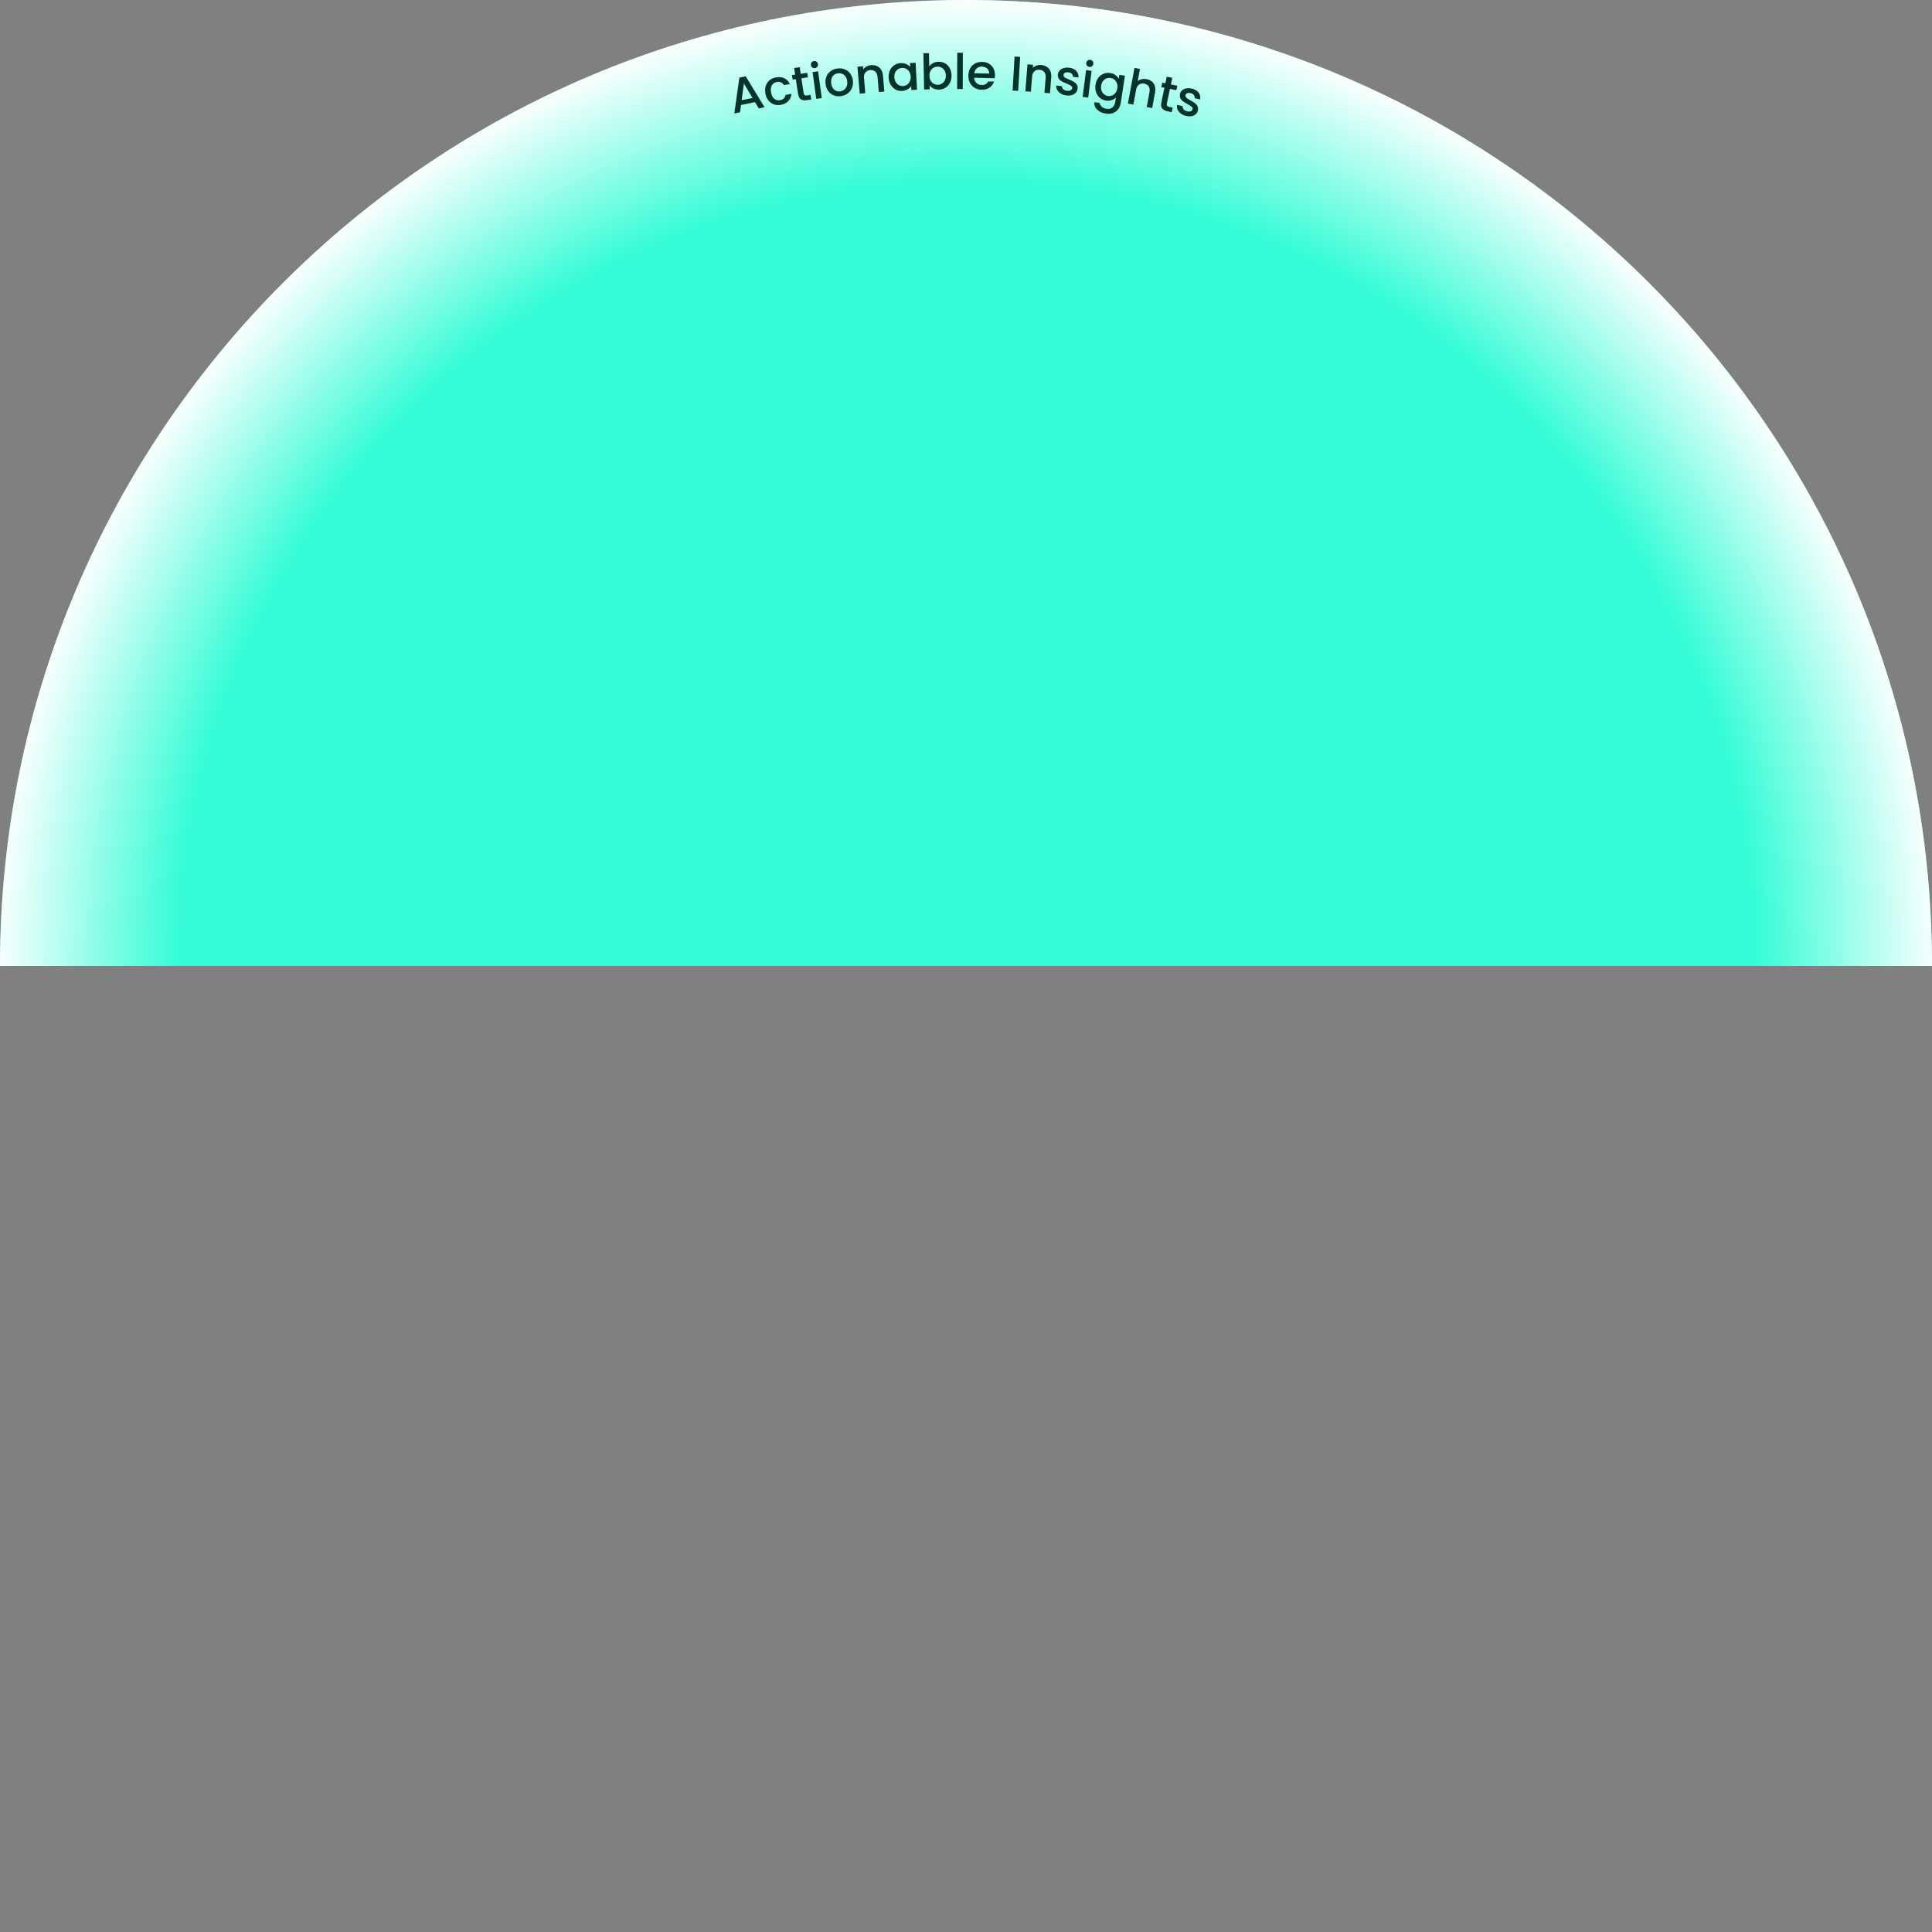 <svg width="1000" height="1000" viewBox="0 0 1000 1000" fill="none" xmlns="http://www.w3.org/2000/svg">
<rect x="0" y="0" width="1000" height="1000" fill="#808080" stroke="none"/>
<path d="M500 0C776.142 0 1000 223.858 1000 500H0C0 223.858 223.858 0 500 0Z" fill="#35FCD6"/>
<path d="M500 0C776.142 0 1000 223.858 1000 500H0C0 223.858 223.858 0 500 0Z" fill="url(#paint0_radial_6317_11266)"/>
<path d="M390.787 52.855L383.556 54.349L383.042 58.132L380.084 58.742L382.699 40.172L385.98 39.497L395.737 55.513L392.754 56.129L390.784 52.855L390.787 52.855ZM389.515 50.709L385.05 43.263L383.873 51.872L389.515 50.709Z" fill="#04332A"/>
<path d="M396.364 44.438C396.75 43.264 397.402 42.296 398.317 41.534C399.231 40.772 400.348 40.279 401.663 40.049C403.329 39.758 404.776 39.912 406.005 40.512C407.234 41.112 408.168 42.113 408.81 43.511L405.735 44.048C405.365 43.408 404.873 42.946 404.258 42.659C403.643 42.372 402.916 42.302 402.084 42.446C400.916 42.648 400.062 43.223 399.513 44.171C398.964 45.115 398.822 46.332 399.082 47.812C399.342 49.295 399.891 50.392 400.726 51.104C401.561 51.815 402.566 52.071 403.731 51.865C405.379 51.576 406.345 50.66 406.625 49.117L409.699 48.58C409.543 50.05 408.989 51.293 408.035 52.31C407.078 53.327 405.786 53.977 404.153 54.265C402.838 54.496 401.618 54.404 400.5 53.991C399.379 53.578 398.44 52.884 397.676 51.911C396.912 50.939 396.409 49.743 396.158 48.324C395.912 46.909 395.981 45.611 396.368 44.438L396.364 44.438Z" fill="#04332A"/>
<path d="M414.806 40.529L415.966 48.18C416.045 48.697 416.223 49.052 416.498 49.242C416.773 49.432 417.207 49.481 417.792 49.392L419.548 49.126L419.91 51.51L417.652 51.854C416.363 52.049 415.331 51.898 414.555 51.399C413.779 50.901 413.288 49.973 413.08 48.62L411.919 40.969L410.289 41.217L409.935 38.883L411.565 38.636L411.043 35.2L413.93 34.764L414.452 38.199L417.812 37.688L418.166 40.022L414.806 40.533L414.806 40.529Z" fill="#04332A"/>
<path d="M420.425 34.921C420.027 34.618 419.79 34.207 419.718 33.685C419.646 33.168 419.765 32.706 420.068 32.308C420.371 31.91 420.783 31.672 421.304 31.6C421.807 31.534 422.258 31.65 422.656 31.953C423.058 32.255 423.291 32.667 423.363 33.188C423.436 33.71 423.316 34.168 423.014 34.566C422.711 34.964 422.306 35.201 421.803 35.267C421.285 35.339 420.824 35.224 420.425 34.918L420.425 34.921ZM423.464 36.913L425.353 50.765L422.488 51.155L420.598 37.304L423.464 36.913Z" fill="#04332A"/>
<path d="M431.427 49.302C430.301 48.828 429.371 48.081 428.641 47.069C427.913 46.054 427.466 44.835 427.301 43.405C427.139 41.993 427.304 40.705 427.804 39.543C428.3 38.378 429.05 37.441 430.06 36.728C431.066 36.016 432.235 35.584 433.561 35.433C434.886 35.282 436.123 35.437 437.267 35.902C438.411 36.367 439.354 37.109 440.101 38.13C440.847 39.152 441.301 40.367 441.464 41.779C441.627 43.19 441.451 44.48 440.936 45.643C440.422 46.81 439.651 47.752 438.62 48.477C437.59 49.199 436.41 49.639 435.081 49.791C433.77 49.941 432.551 49.78 431.424 49.306L431.427 49.302ZM436.816 46.524C437.422 46.099 437.886 45.508 438.208 44.755C438.53 44.002 438.633 43.123 438.517 42.115C438.402 41.106 438.109 40.277 437.643 39.624C437.177 38.97 436.605 38.505 435.924 38.224C435.244 37.942 434.537 37.846 433.795 37.934C433.057 38.018 432.392 38.274 431.8 38.698C431.212 39.122 430.77 39.707 430.483 40.446C430.192 41.185 430.107 42.059 430.222 43.067C430.392 44.562 430.91 45.673 431.768 46.401C432.627 47.128 433.636 47.423 434.795 47.291C435.534 47.206 436.206 46.95 436.815 46.521L436.816 46.524Z" fill="#04332A"/>
<path d="M453.832 34.154C454.74 34.535 455.475 35.154 456.039 36.006C456.603 36.858 456.938 37.916 457.043 39.18L457.734 47.397L454.877 47.638L454.221 39.851C454.117 38.605 453.725 37.676 453.044 37.06C452.363 36.447 451.485 36.184 450.405 36.277C449.325 36.366 448.499 36.771 447.923 37.492C447.347 38.213 447.111 39.195 447.218 40.441L447.874 48.227L444.992 48.47L443.82 34.54L446.702 34.297L446.837 35.89C447.259 35.277 447.826 34.779 448.534 34.399C449.238 34.016 450.004 33.791 450.831 33.721C451.926 33.63 452.928 33.773 453.832 34.154Z" fill="#04332A"/>
<path d="M460.624 36.389C461.151 35.28 461.902 34.398 462.873 33.743C463.845 33.092 464.941 32.732 466.158 32.671C467.255 32.613 468.223 32.777 469.066 33.168C469.908 33.554 470.59 34.057 471.115 34.673L471.01 32.645L473.922 32.493L474.653 46.452L471.741 46.603L471.631 44.524C471.176 45.209 470.537 45.794 469.717 46.275C468.898 46.755 467.944 47.03 466.864 47.087C465.665 47.15 464.552 46.9 463.522 46.334C462.493 45.771 461.659 44.95 461.017 43.872C460.375 42.798 460.02 41.556 459.946 40.154C459.871 38.753 460.097 37.495 460.624 36.386L460.624 36.389ZM470.647 37.135C470.214 36.445 469.666 35.934 469.003 35.593C468.339 35.256 467.638 35.107 466.896 35.145C466.153 35.182 465.47 35.403 464.847 35.797C464.224 36.195 463.732 36.752 463.374 37.475C463.013 38.199 462.859 39.039 462.909 40.002C462.958 40.966 463.204 41.799 463.638 42.506C464.073 43.213 464.626 43.739 465.297 44.083C465.965 44.431 466.666 44.583 467.39 44.543C468.133 44.506 468.815 44.281 469.437 43.876C470.06 43.471 470.551 42.9 470.911 42.162C471.271 41.423 471.424 40.573 471.374 39.609C471.324 38.646 471.079 37.82 470.647 37.131L470.647 37.135Z" fill="#04332A"/>
<path d="M482.955 32.664C483.799 32.218 484.746 31.98 485.795 31.959C487.031 31.936 488.15 32.207 489.162 32.779C490.17 33.351 490.975 34.178 491.57 35.256C492.165 36.335 492.48 37.577 492.507 38.982C492.535 40.385 492.273 41.649 491.721 42.764C491.166 43.884 490.393 44.761 489.402 45.399C488.408 46.037 487.302 46.365 486.085 46.39C485.002 46.411 484.039 46.22 483.195 45.812C482.35 45.403 481.674 44.878 481.172 44.228L481.211 46.258L478.32 46.317L477.948 27.544L480.84 27.486L480.977 34.358C481.454 33.672 482.117 33.107 482.961 32.656L482.955 32.664ZM488.921 36.556C488.509 35.861 487.975 35.341 487.318 34.989C486.661 34.636 485.958 34.47 485.213 34.486C484.487 34.499 483.799 34.699 483.156 35.084C482.514 35.469 481.999 36.021 481.616 36.739C481.233 37.458 481.05 38.3 481.07 39.263C481.087 40.225 481.304 41.065 481.717 41.774C482.129 42.483 482.661 43.021 483.323 43.38C483.981 43.74 484.673 43.911 485.4 43.897C486.144 43.882 486.836 43.678 487.481 43.285C488.123 42.893 488.636 42.327 489.022 41.594C489.404 40.861 489.586 40.008 489.566 39.045C489.545 38.083 489.333 37.254 488.921 36.559L488.921 36.556Z" fill="#04332A"/>
<path d="M498.364 27.317L498.31 46.092L495.417 46.084L495.47 27.311L498.364 27.317Z" fill="#04332A"/>
<path d="M514.874 40.492L504.197 40.235C504.253 41.354 504.647 42.258 505.375 42.953C506.103 43.648 507.008 44.008 508.091 44.035C509.645 44.074 510.761 43.447 511.435 42.16L514.553 42.234C514.099 43.508 513.308 44.544 512.181 45.336C511.055 46.128 509.67 46.506 508.029 46.467C506.694 46.434 505.504 46.107 504.462 45.48C503.419 44.853 502.611 43.99 502.039 42.884C501.463 41.778 501.197 40.506 501.229 39.07C501.264 37.633 501.584 36.374 502.194 35.301C502.804 34.224 503.644 33.403 504.714 32.838C505.785 32.273 507.005 32.004 508.376 32.037C509.696 32.069 510.864 32.386 511.882 32.987C512.9 33.587 513.683 34.412 514.232 35.466C514.781 36.519 515.041 37.722 515.006 39.075C514.995 39.6 514.95 40.074 514.871 40.492L514.874 40.492ZM512.014 38.087C512.024 37.02 511.663 36.157 510.934 35.498C510.206 34.84 509.291 34.495 508.193 34.466C507.194 34.443 506.332 34.738 505.609 35.356C504.885 35.974 504.441 36.821 504.279 37.898L512.014 38.087Z" fill="#04332A"/>
<path d="M528.034 29.443L527.009 47.045L524.123 46.877L525.148 29.275L528.034 29.443Z" fill="#04332A"/>
<path d="M541.774 34.572C542.607 35.098 543.229 35.825 543.647 36.759C544.065 37.694 544.221 38.789 544.12 40.054L543.461 48.271L540.602 48.043L541.227 40.254C541.326 39.008 541.093 38.025 540.523 37.308C539.953 36.591 539.128 36.192 538.05 36.103C536.972 36.017 536.09 36.278 535.403 36.896C534.715 37.511 534.325 38.441 534.222 39.691L533.594 47.479L530.709 47.246L531.829 33.311L534.713 33.541L534.586 35.135C535.103 34.601 535.744 34.202 536.503 33.941C537.262 33.68 538.054 33.581 538.882 33.648C539.978 33.736 540.941 34.043 541.774 34.569L541.774 34.572Z" fill="#04332A"/>
<path d="M549.133 48.495C548.311 48.004 547.685 47.391 547.255 46.657C546.825 45.921 546.639 45.133 546.698 44.288L549.674 44.611C549.662 45.205 549.887 45.727 550.356 46.18C550.826 46.633 551.447 46.898 552.222 46.985C553.031 47.073 553.674 46.986 554.153 46.725C554.632 46.464 554.9 46.087 554.951 45.598C555.01 45.076 554.802 44.662 554.335 44.358C553.867 44.05 553.11 43.689 552.068 43.269C551.057 42.868 550.238 42.497 549.611 42.157C548.984 41.816 548.461 41.343 548.043 40.736C547.625 40.129 547.466 39.372 547.563 38.464C547.643 37.726 547.938 37.074 548.44 36.505C548.942 35.939 549.622 35.526 550.479 35.26C551.332 34.994 552.29 34.923 553.348 35.036C554.928 35.208 556.159 35.749 557.041 36.653C557.919 37.557 558.319 38.704 558.236 40.087L555.358 39.773C555.375 39.145 555.179 38.62 554.763 38.203C554.351 37.785 553.757 37.532 552.982 37.445C552.225 37.364 551.628 37.442 551.194 37.685C550.761 37.927 550.517 38.284 550.464 38.755C550.424 39.126 550.526 39.451 550.766 39.732C551.006 40.012 551.314 40.247 551.684 40.432C552.053 40.617 552.606 40.859 553.339 41.161C554.319 41.539 555.116 41.905 555.733 42.254C556.35 42.602 556.865 43.069 557.278 43.658C557.691 44.247 557.855 44.989 557.775 45.881C557.689 46.671 557.393 47.352 556.888 47.929C556.382 48.502 555.71 48.922 554.876 49.189C554.037 49.454 553.083 49.528 552.006 49.413C550.915 49.292 549.956 48.989 549.134 48.498L549.133 48.495Z" fill="#04332A"/>
<path d="M565.024 36.666L563.236 50.53L560.368 50.161L562.156 36.297L565.024 36.666ZM562.609 33.949C562.3 33.551 562.183 33.092 562.249 32.573C562.316 32.054 562.548 31.64 562.946 31.332C563.344 31.023 563.803 30.906 564.322 30.972C564.826 31.036 565.229 31.27 565.538 31.668C565.846 32.066 565.964 32.525 565.897 33.044C565.831 33.563 565.599 33.977 565.201 34.285C564.802 34.594 564.351 34.714 563.85 34.65C563.331 34.583 562.918 34.351 562.609 33.953L562.609 33.949Z" fill="#04332A"/>
<path d="M577.369 38.86C578.132 39.414 578.698 40.04 579.07 40.749L579.375 38.743L582.26 39.18L580.124 53.227C579.932 54.496 579.491 55.591 578.805 56.504C578.119 57.417 577.225 58.083 576.127 58.497C575.028 58.912 573.778 59.013 572.373 58.8C570.499 58.516 569.012 57.842 567.909 56.776C566.806 55.71 566.282 54.41 566.345 52.88L569.178 53.311C569.286 54.062 569.661 54.716 570.307 55.266C570.949 55.816 571.766 56.169 572.751 56.317C573.906 56.494 574.891 56.282 575.708 55.689C576.525 55.096 577.035 54.13 577.239 52.79L577.59 50.481C577.005 51.061 576.266 51.509 575.37 51.826C574.474 52.142 573.502 52.222 572.447 52.062C571.245 51.878 570.191 51.408 569.289 50.645C568.388 49.885 567.73 48.91 567.322 47.727C566.911 46.545 566.81 45.259 567.025 43.871C567.235 42.484 567.712 41.299 568.45 40.316C569.188 39.333 570.103 38.622 571.188 38.179C572.273 37.736 573.419 37.608 574.621 37.788C575.691 37.951 576.607 38.31 577.369 38.86ZM578.117 43.065C577.83 42.305 577.397 41.689 576.817 41.227C576.237 40.763 575.578 40.476 574.844 40.363C574.106 40.251 573.396 40.325 572.706 40.59C572.016 40.852 571.423 41.302 570.923 41.936C570.427 42.57 570.105 43.363 569.957 44.319C569.813 45.27 569.88 46.138 570.164 46.916C570.449 47.695 570.883 48.322 571.471 48.797C572.06 49.272 572.711 49.563 573.431 49.674C574.165 49.786 574.878 49.705 575.571 49.435C576.264 49.162 576.859 48.702 577.362 48.053C577.864 47.4 578.185 46.6 578.329 45.648C578.473 44.696 578.404 43.837 578.117 43.076L578.117 43.065Z" fill="#04332A"/>
<path d="M596.163 42.155C596.904 42.755 597.429 43.541 597.741 44.51C598.054 45.479 598.091 46.589 597.861 47.836L596.362 55.943L593.543 55.423L594.963 47.739C595.191 46.507 595.058 45.507 594.563 44.736C594.068 43.965 593.29 43.481 592.225 43.286C591.159 43.09 590.254 43.262 589.509 43.805C588.764 44.348 588.276 45.233 588.051 46.464L586.631 54.149L583.786 53.625L587.197 35.162L590.042 35.686L588.875 41.999C589.464 41.506 590.158 41.171 590.957 40.99C591.756 40.809 592.596 40.803 593.476 40.965C594.524 41.159 595.418 41.556 596.159 42.159L596.163 42.155Z" fill="#04332A"/>
<path d="M605.555 46.002L603.965 53.574C603.858 54.086 603.9 54.479 604.093 54.756C604.284 55.03 604.673 55.228 605.252 55.351L606.991 55.716L606.496 58.075L604.263 57.605C602.988 57.337 602.073 56.833 601.523 56.096C600.969 55.356 600.833 54.316 601.117 52.977L602.707 45.405L601.094 45.065L601.579 42.755L603.192 43.094L603.907 39.694L606.762 40.293L606.047 43.694L609.374 44.394L608.889 46.704L605.563 46.005L605.555 46.002Z" fill="#04332A"/>
<path d="M611.148 58.739C610.39 58.156 609.841 57.47 609.502 56.688C609.163 55.907 609.072 55.1 609.231 54.267L612.148 54.945C612.062 55.535 612.228 56.081 612.64 56.583C613.053 57.088 613.636 57.429 614.394 57.605C615.186 57.789 615.833 57.778 616.342 57.576C616.848 57.374 617.16 57.034 617.27 56.554C617.388 56.045 617.232 55.608 616.804 55.25C616.375 54.888 615.669 54.438 614.681 53.897C613.725 53.378 612.956 52.912 612.373 52.502C611.791 52.088 611.332 51.554 610.986 50.901C610.644 50.248 610.575 49.478 610.779 48.587C610.947 47.862 611.315 47.251 611.885 46.749C612.455 46.247 613.178 45.916 614.056 45.758C614.937 45.599 615.893 45.637 616.93 45.879C618.48 46.239 619.636 46.922 620.399 47.923C621.162 48.925 621.421 50.11 621.175 51.478L618.359 50.824C618.452 50.204 618.316 49.66 617.958 49.193C617.596 48.727 617.04 48.406 616.282 48.23C615.538 48.056 614.939 48.066 614.479 48.253C614.019 48.439 613.735 48.767 613.627 49.227C613.543 49.592 613.602 49.925 613.808 50.234C614.014 50.543 614.289 50.809 614.637 51.04C614.981 51.268 615.504 51.578 616.193 51.964C617.122 52.456 617.868 52.913 618.441 53.335C619.01 53.753 619.464 54.28 619.805 54.916C620.142 55.552 620.22 56.305 620.033 57.184C619.851 57.957 619.476 58.602 618.907 59.112C618.337 59.621 617.618 59.958 616.755 60.123C615.893 60.287 614.932 60.246 613.881 60.001C612.81 59.751 611.896 59.334 611.138 58.751L611.148 58.739Z" fill="#04332A"/>
<defs>
<radialGradient id="paint0_radial_6317_11266" cx="0" cy="0" r="1" gradientUnits="userSpaceOnUse" gradientTransform="translate(500 500) rotate(0.047) scale(500)">
<stop offset="0.81" stop-color="white" stop-opacity="0"/>
<stop offset="1" stop-color="white"/>
</radialGradient>
</defs>
</svg>
